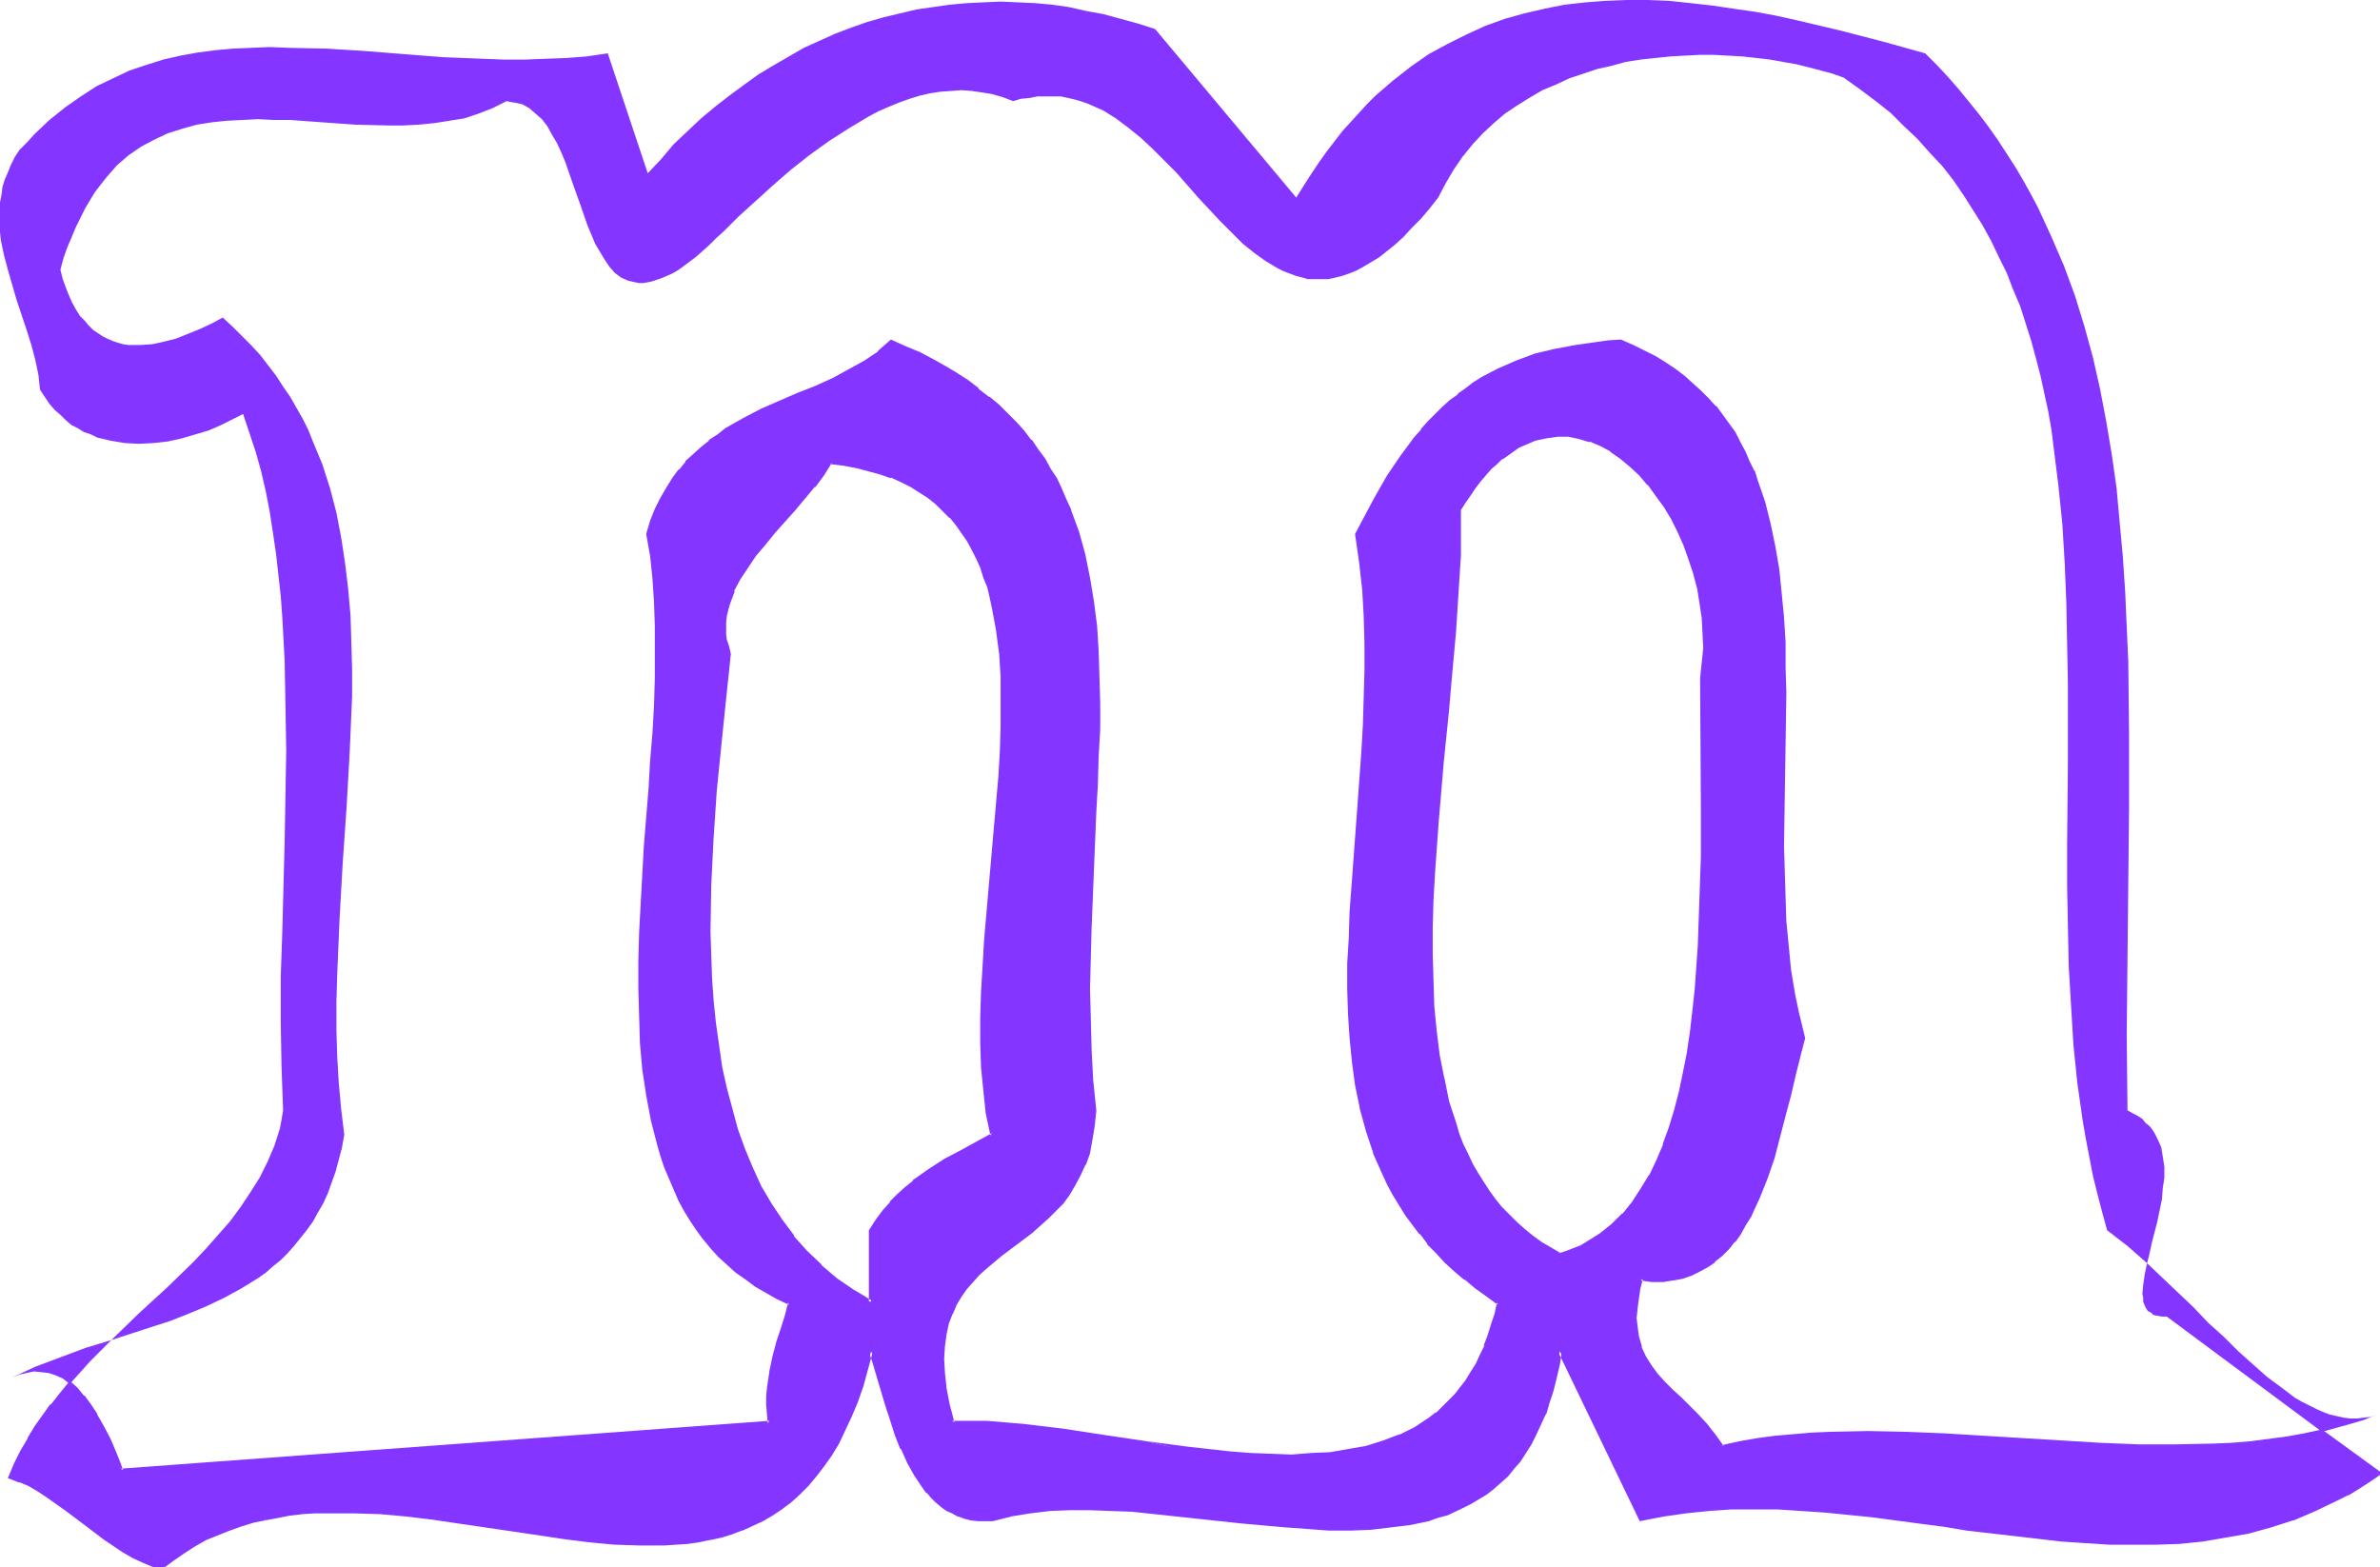 <svg xmlns="http://www.w3.org/2000/svg" fill-rule="evenodd" height="323.01" preserveAspectRatio="none" stroke-linecap="round" viewBox="0 0 3035 1999" width="490.455"><style>.brush1{fill:#8435ff}.pen1{stroke:none}</style><path class="pen1 brush1" d="m439 1447-4-33-3-33-2-34-1-34v-35l1-35 3-71 4-71 5-72 4-71 3-70v-35l-1-35-1-33-3-34-4-33-5-33-6-31-8-31-10-31-12-29-6-15-7-14-8-14-8-14-9-13-9-14-10-13-10-13-11-12-12-12-12-12-13-12-15 8-15 7-15 6-15 6-16 4-14 3-15 1h-15l-7-1-7-2-6-2-7-3-6-3-6-4-6-4-6-6-5-6-6-6-5-8-5-9-4-9-4-10-4-11-3-12 4-15 5-14 6-14 5-12 6-12 6-12 6-10 6-10 7-9 7-9 7-8 7-8 8-7 7-6 16-11 17-9 17-8 19-6 18-5 19-3 19-2 20-1 20-1 20 1h21l41 3 42 3 41 1h20l20-1 20-2 19-3 19-3 18-6 18-7 18-9 5 1 6 1 9 2 9 5 8 7 8 7 7 9 6 11 6 10 6 13 5 12 9 26 10 28 9 26 5 12 5 12 6 10 6 10 6 9 7 8 8 6 9 4 9 2 5 1h5l6-1 5-1 6-2 6-2 7-3 7-3 7-4 7-5 8-6 8-6 8-7 9-8 9-9 10-9 9-9 10-10 21-19 22-20 23-20 24-19 25-18 25-16 25-15 13-7 14-6 12-5 14-5 13-4 13-3 13-2 14-1 13-1 13 1 14 2 12 2 14 4 13 5 10-3 11-1 10-2h30l9 2 9 2 10 3 8 3 9 4 9 4 16 10 16 12 16 13 15 14 15 15 15 15 28 32 28 30 15 15 14 14 15 12 14 10 15 9 8 4 8 3 8 3 8 2 7 2h26l9-2 8-2 9-3 10-4 9-5 10-6 10-6 10-8 10-8 11-10 10-11 12-12 11-13 11-14 10-19 10-17 11-16 13-16 13-14 14-13 14-12 15-10 16-10 17-10 17-7 17-8 18-6 18-6 18-4 18-5 19-3 19-2 19-2 18-1 19-1h19l18 1 18 1 18 2 17 2 17 3 17 3 16 4 15 4 15 4 14 5 21 15 20 15 19 15 17 17 17 16 16 18 16 17 14 18 13 19 12 19 12 19 11 20 10 21 10 20 8 21 9 21 7 22 7 22 6 22 6 23 5 23 5 23 4 23 3 24 6 48 5 49 3 50 2 50 1 51 1 51v103l-1 103v52l1 51 1 51 3 51 3 50 5 49 7 49 4 23 9 47 6 24 6 23 6 22 26 20 25 22 3-12 3-14 7-27 6-29 1-14 2-13v-14l-2-13-2-12-5-11-3-6-3-5-4-5-5-4-4-5-6-4-6-3-7-4-1-97 1-97 1-96 1-96v-93l-1-93-2-45-2-45-3-45-4-43-4-44-6-42-7-42-8-42-9-40-11-40-12-39-14-38-16-37-17-37-9-17-10-18-10-17-22-34-12-17-12-16-13-16-13-16-14-16-14-15-15-15-54-15-54-14-55-13-27-6-27-5-28-4-27-4-27-3-28-3-27-1h-26l-27 1-26 2-27 3-25 5-26 6-25 7-25 9-24 11-24 12-24 13-23 16-23 18-22 19-11 11-10 11-10 11-11 12-10 13-10 13-10 14-10 15-9 14-10 16-180-215-22-7-22-6-22-6-22-4-22-5-21-3-22-2-22-1-22-1-22 1-21 1-22 2-21 3-21 3-21 5-21 5-21 6-20 7-21 8-20 9-20 9-19 11-19 11-20 12-18 13-19 14-18 14-18 15-17 16-18 17-16 19-17 18-51-153-27 4-26 2-27 1-26 1h-26l-26-1-51-2-51-4-50-4-49-3-48-1-24-1-23 1-24 1-22 2-23 3-22 4-22 5-22 7-21 7-21 10-21 10-20 13-20 14-20 16-19 18-9 10-10 10-6 9-5 10-4 10-4 9-3 10-1 9-2 10-1 9v19l2 20 4 19 5 19 11 38 13 39 6 19 5 19 4 19 2 19 6 9 6 9 7 8 7 6 7 7 7 6 8 4 8 5 9 3 8 4 17 4 18 3 18 1 19-1 18-2 18-4 17-5 17-5 16-7 14-7 14-7 8 24 8 24 7 25 6 26 5 26 4 26 4 27 3 27 3 27 2 27 3 56 1 56 1 58-2 115-3 116-2 58v58l1 56 2 56-2 12-2 11-7 22-9 21-10 20-12 19-12 18-14 19-15 17-15 17-16 17-34 33-36 33-35 34 49-16 25-8 23-9 24-10 23-11 22-12 21-13 10-7 9-8 10-8 9-9 8-9 8-10 8-10 8-11 6-11 7-12 6-13 5-14 5-14 4-15 4-15 3-17zm-297 262-33 10-32 12-32 12-15 7-15 7 10-4 9-2 9-2 10 1 9 1 9 3 9 4 9 7 26-29 27-27zm2621-30 198 147 18-5 18-5 17-5 17-7-8 3-9 1-8 1h-9l-8-1-9-2-9-2-8-3-9-4-18-9-9-5-17-13-19-14-18-16-19-17-18-18-20-18-19-20-19-18-20-19-20-19-3 14-2 14-1 11 1 5v5l2 5 2 4 2 3 4 2 3 3 5 1 6 1h6z"/><path class="pen1 brush1" d="m1989 1600-12-6-12-8-12-8-11-9-10-9-9-9-9-10-9-10-8-11-8-11-6-12-7-12-6-13-6-12-5-13-5-14-8-28-7-29-5-30-5-31-2-32-2-33v-67l1-35 1-35 5-70 7-70 6-69 3-35 4-33 2-34 3-32 2-31 1-31 1-29-1-29 7-10 6-10 7-10 7-8 7-8 6-8 8-6 6-6 8-6 7-5 7-4 7-4 14-5 15-4 14-2 14 1 14 2 14 4 14 6 13 7 12 9 13 10 12 11 11 13 11 14 10 14 9 16 9 16 7 18 7 17 6 19 4 18 4 19 3 19 1 20v19l-1 20-3 19 1 54v57l1 58-1 58-1 58-2 57-2 28-2 28-3 27-3 27-5 26-4 25-5 25-7 23-6 23-8 21-9 21-9 19-11 18-11 16-13 15-14 14-14 12-17 10-8 5-18 7-10 3zm972 226-22 5-23 4-23 3-23 3-23 2-24 1-48 1h-48l-49-2-99-6-99-6-49-2-49-1-48 1-23 1-24 2-23 2-23 3-22 4-23 4-10-14-11-13-11-12-11-11-11-11-11-10-9-10-10-11-8-11-7-11-6-12-2-7-2-7-1-8-1-8v-17l1-9 4-21 3-11 14 1h13l13-1 12-3 11-4 10-4 11-6 9-7 8-7 9-9 7-9 7-10 7-10 6-11 6-12 5-12 10-25 9-26 7-27 8-27 6-26 6-25 6-24 7-23-8-28-6-29-4-30-4-30-2-31-2-32-1-32v-98l1-66 1-65v-32l-1-32-2-32-2-30-4-31-4-29-6-28-8-28-8-26-5-14-6-12-6-12-6-12-7-12-7-11-8-11-9-11-9-10-10-10-10-10-11-9-11-8-12-9-13-7-14-8-14-7-15-6-15 1-15 2-28 3-26 5-25 7-24 8-23 10-21 12-10 6-10 7-10 7-9 8-10 9-9 9-9 9-9 10-9 11-8 11-9 11-16 25-8 14-9 14-8 15-8 15-8 16 5 34 3 35 3 35 1 35v35l-1 35-2 34-1 35-5 69-6 68-4 67-2 33-1 33v32l1 32 1 31 3 30 5 30 6 29 8 29 9 27 11 28 7 13 7 13 7 13 8 12 9 13 9 12 10 12 11 11 11 12 12 11 13 11 14 11 14 10 15 10-4 15-4 15-4 13-5 13-5 12-6 12-6 10-7 10-7 10-7 9-8 8-8 8-8 7-9 7-9 6-10 6-19 10-22 8-21 6-23 5-24 3-24 2-25 1h-26l-26-1-27-2-26-3-27-3-54-7-53-8-52-8-25-3-25-3-24-3-24-1-22-1-22 1-3-12-2-11-4-22-1-9-2-10v-34l3-15 3-14 4-13 6-12 6-11 7-10 8-9 9-9 8-8 20-16 20-15 20-16 19-17 10-9 9-10 8-11 7-11 7-13 6-13 5-15 4-17 2-17 2-20-3-39-3-39-1-39v-77l1-38 3-75 4-73 1-18 1-17 1-36 1-35v-34l-1-33-1-33-2-32-4-31-5-30-6-30-8-28-9-28-6-13-6-14-7-12-7-13-7-12-9-13-8-11-10-12-10-11-11-11-11-11-12-10-13-10-13-10-15-10-15-9-16-9-16-8-17-8-18-8-8 7-8 7-9 7-9 6-19 11-21 10-22 10-23 9-46 21-23 11-22 14-11 7-11 7-9 9-10 9-10 9-8 11-9 11-8 12-7 13-6 14-6 14-6 16 5 28 4 28 2 31 1 31v33l-1 33-1 35-2 35-2 35-3 36-5 73-5 73-1 37-1 36v71l2 34 3 34 5 33 6 31 7 31 4 15 5 14 6 14 6 14 6 14 7 12 8 13 8 12 9 12 9 11 10 11 11 10 11 10 12 9 13 9 13 8 15 8 14 6-3 16-6 17-5 18-5 18-4 20-3 21-1 10v22l2 12-827 61-5-11-4-10-8-19-8-17-8-14-8-13-9-11-8-9-8-7-11 13-11 14-11 14-10 15-9 15-9 15-7 16-8 17 12 4 12 5 12 7 12 8 25 17 24 18 25 18 12 9 11 8 13 7 12 6 12 4 12 3 13-10 14-10 14-8 14-8 15-7 15-6 15-5 15-4 16-4 15-3 16-2 16-2 16-1 17-1h33l33 1 34 3 34 4 68 10 34 5 33 6 33 4 33 4 32 3 31 2 31-1 15-1 14-1 15-2 14-3 14-3 13-4 14-4 13-6 12-6 13-7 11-8 12-9 11-10 11-10 10-13 10-12 10-14 8-15 9-17 8-17 7-19 7-20 7-22 6-22 5 16 5 17 10 36 6 19 7 18 7 18 8 17 9 17 10 14 6 7 5 6 6 6 6 5 7 5 7 4 8 3 8 3 7 2 9 1h19l23-6 24-4 25-2 26-2h26l27 1 28 2 27 2 56 6 57 7 56 5 27 2 27 1h27l26-1 25-2 25-4 23-5 12-3 11-4 21-9 10-5 10-6 9-7 10-6 8-8 9-8 8-9 8-10 7-10 7-11 6-12 6-13 6-13 5-15 4-15 5-16 3-16 3-18 104 214 28-6 29-4 29-3 29-2h30l29 1 30 1 30 2 60 7 60 8 31 4 30 4 61 8 61 6 30 3 30 1 30 1 29-1 30-1 29-3 30-4 28-6 29-8 29-9 28-11 27-13 14-7 14-8 13-9 14-9-73-53zm-1850-257v92l-12-6-12-8-21-15-20-17-19-18-17-19-15-21-14-21-12-22-12-24-9-24-10-25-7-26-7-27-5-27-5-28-4-28-2-28-3-30-1-29v-89l3-61 5-60 5-59 6-58 7-57-3-8-2-9-1-8-1-8 1-8v-9l2-8 2-7 6-16 8-15 9-15 11-15 12-15 12-15 26-29 25-30 12-15 10-15 17 2 17 3 15 4 15 4 14 5 13 6 12 6 12 7 11 7 10 8 9 9 9 9 8 9 7 10 7 11 7 11 5 12 6 11 4 13 4 12 4 14 3 13 5 28 3 29 2 31 1 31v32l-1 33-2 34-6 68-7 69-5 68-3 34-1 33-1 33v32l1 31 2 30 4 28 3 14 3 14-20 11-20 11-20 11-21 13-10 7-10 8-9 8-10 9-9 9-9 11-9 12-8 12z"/><path class="pen1 brush1" d="M1989 1598h1l-12-7-12-7-11-8-11-9-10-9-9-9-10-10-8-10-8-11-7-11-7-11-7-12-6-13-6-12-5-13-4-14-9-27-6-30v1l-6-30-4-32-3-31-1-33-1-33v-34l1-35 2-35 5-70v1l6-71 7-69 3-35 3-33 3-33v-1l2-32 2-31 2-31v-58l-1 2 7-11 7-10 6-9 7-9 6-7 7-8 7-6 7-7v1l7-5 7-5 7-5 7-3 14-6 14-3 14-2h14l14 3 13 4v-1l14 6 13 7h-1l13 9 12 10 12 11 11 13v-1l10 14 11 15 9 15 8 16 8 18 6 17 6 18 5 19v-1l3 19 3 20v-1l1 20 1 19-2 20v-1l-2 20 1 169v58l-2 58-2 57-2 28-2 28-3 27-3 26-4 27-5 25-5 24-6 23-7 23-8 22 1-1-9 21-9 19v-1l-11 18-11 17-12 15v-1l-14 14-15 12-16 10-8 5-18 7-9 3v5l11-3 18-8 8-4h1l16-11 15-12 14-14 13-15 12-17 10-18 10-19 8-21h1l7-22 7-22 6-24 6-24 4-26 4-26 4-26 2-28 3-27v-1l1-28 3-57 1-58v-58l-1-169 3-19 1-20v-19l-2-20-2-19-4-19v-1l-5-18-5-19-7-18-8-17-9-16v-1l-9-15-10-15-11-14-11-13-12-11h-1l-12-10-13-9-13-7-14-6-14-5-14-2h-15l-15 1-15 4-14 6-7 4h-1l-7 4-7 5-7 5-1 1-6 6-8 7-6 7-7 8h-1l-6 9-7 9-7 10-6 11v59l-2 31-2 31-2 32-3 33-3 34-3 34-7 70-7 70-4 70-2 35-1 35v67l2 33 3 32 4 31 5 31 7 29 8 28 5 13v1l6 13 5 13 6 12 7 12v1l7 11 8 11 8 11v1l9 10 9 10 9 9 10 9h1l11 9 11 8 12 8h1l13 7v-5z"/><path class="pen1 brush1" d="m2961 1823-23 5-22 4-23 3-23 3-24 2h1l-24 1-48 1h-48l-49-2-99-6-99-6-49-2-49-1-48 1-23 1h-1l-23 2-23 2-23 3-23 4-22 5 2 1-10-14-11-14-11-12-11-11-11-11-11-10-10-10-9-10-8-11-7-11-6-13 1 1-2-7-2-7-1-7-1-8-1-8 1-9 1-9 3-21v1l3-12-3 2 14 2h15l12-2h1l11-2 12-4 10-5 11-6 9-6v-1l9-7 9-9 7-9h1l7-10 6-11 7-11 5-11 6-13 10-25 9-26 7-27 7-27 7-26 6-26 6-24 6-23-7-29v1l-6-29-5-30-3-31-3-31v1l-1-32-1-32-1-33 3-196-1-32v-32l-2-32-3-31-3-30-5-29-6-29-7-28-9-26-4-13-1-1-6-12-5-12-7-13-6-12-8-11-8-11-8-11h-1l-9-10-10-10-10-9-11-10-12-9-12-8-13-8-14-7-14-7-16-7-16 1-14 2-28 4-27 5-25 6-24 9-23 10-21 11-11 7-9 7-10 7v1l-10 7-10 9-9 9-9 9-9 10v1l-9 10-8 11-9 12-17 25-8 14-8 14-8 15-8 15-9 17 5 35 4 35v-1l2 35 1 35v35l-1 35-1 34-2 35-5 69-5 68-5 67-1 33-2 33v32l1 32 2 31 3 30 4 30 6 29v1l8 29 9 27v1l12 27 6 13 7 13 8 13 8 13 9 12 9 12h1l9 12v1l11 11 11 12 12 11 13 11h1l13 11 14 10 15 11-1-3-3 14-5 15-4 13-5 13h1l-6 12-5 11-7 11-6 10-7 9-7 9-8 8-8 8-8 8v-1l-9 7-9 6-9 6-20 10 1-1-21 8-22 7-23 4-23 4-24 1-25 2-26-1-26-1-26-2-27-3-27-3-53-7 53 13 27 3 26 2 27 2 26 1 26 1 25-1 25-2 23-4 23-4 22-7 21-8h1l19-10h1l9-5 9-7 9-6v-1l9-7 8-8 8-8v-1l7-9 7-9 7-10 6-11 6-12 5-12h1l5-13 4-14 4-14 3-17-16-11-14-10-13-11-13-11-12-11-11-12-11-11-10-12h1l-10-12-8-12-8-13-8-13v1l-7-13-7-13-11-28v1l-9-28-7-29v1l-6-30-5-29-3-31v1l-1-31-1-32v-32l1-33 1-33 5-67v1l5-68 5-69v-1l2-35 2-34v-70l-1-35-2-35-3-35-5-34-1 1 8-16 9-15 8-15v1l8-14 8-14 16-25 9-12 9-11h-1l9-10 9-10 9-9 9-9 10-9h-1l10-8v1l10-8 9-6 11-7h-1l21-12 23-9 23-8 25-7 26-5 28-4 15-1 15-1-1-1 15 7 14 6 14 8h-1l13 8 12 8 12 9v-1l11 9h-1l11 10 9 10 9 10v-1l8 11 8 11 8 11 7 12 6 12 6 12 6 12h-1l5 13 9 27 7 28v-1l6 29 5 29 3 30 2 31v-1l2 32 1 32v32l-2 196v33l2 32 1 32 3 31 3 31 5 30 6 28v1l7 28v-1l-6 22-7 24-6 26-6 26-7 27-8 26-9 27v-1l-9 25-5 12-6 12v-1l-6 11-7 11-7 10-7 9v-1l-9 9-8 7-9 7-10 5-10 5-11 3-12 3h1l-13 1h-13l-16-1-4 13v1l-4 20v10l-1 9 1 8v8l1 8 2 8 2 6 1 1 5 12v1l7 11 9 11 10 11 10 10 11 10 11 11 10 11 11 12v-1l11 14 11 15 24-4 22-4 23-3 24-3 23-1 23-2h97l49 3 99 6 99 5 49 2 48 1 48-1 24-2 24-2 23-2 23-3 22-5h1l22-5h-2l1-5z"/><path class="pen1 brush1" d="m1462 1838-54-8-52-8-25-3-25-3-24-2-24-2h-44l3 2-3-12-3-11-4-21-1-10-1-9-1-18 1-16 2-15 3-14 5-13v1l5-12 6-10 7-10 8-9 8-9 9-8 19-16 20-15 20-15 1-1 19-17 9-9 10-10 8-11 7-12 7-13 6-13 1-1 5-14 3-17 3-18 2-19v-1l-4-39-2-39-1-39-1-38 1-39 1-38 3-75 3-73 1-18 1-17 1-36 2-35v-34l-1-33-1-33-2-32-4-31-5-30-6-30-8-29-10-27v-1l-6-13-6-14-6-13-8-12-7-13-9-12-8-12h-1l-9-12-10-11-11-11-11-11-12-10h-1l-13-10v-1l-13-10-14-9-15-9-16-9-17-9-17-7-20-9-9 8-8 7h1l-9 6-9 6-20 11-20 11-22 10-23 9-46 20-23 12-23 13-10 8-11 7v1l-10 8-10 9-10 9v1l-8 10h-1l-8 11-8 13-7 12-7 14-6 15-5 17 5 28 3 29 2 30 1 31v66l-1 35-2 35-3 35-2 36-6 73-4 73-2 37-1 36v35l1 36 1 34 3 34 5 33 6 32 8 31 4 14 5 15 6 14 6 14 6 14 7 13 8 13 8 12 8 11 1 1 9 11 10 11 11 10 11 10 13 9 12 9 14 8 14 8 15 7-1-3-4 16-5 16-6 18-5 19-4 19v1l-3 20-1 11v11l1 11v1l1 11 2-3-827 61 3 2-4-11-4-10-8-19-9-17-8-14v-1l-8-12-8-11h-1l-8-10-10-9-13 16-11 14h-1l-10 14-10 14-9 15v1l-9 15-8 16-8 19 15 6-1-1 12 5 12 7 12 8 24 17 24 18 25 19 12 8 12 8 12 7 13 6 12 5 13 3 15-11 13-9 14-9 14-8 15-6 15-6 14-5 16-5 15-3-1-6-16 4-15 5-15 5-16 6-14 7-14 7h-1l-14 9-13 10-14 10h2l-11-3-12-5-12-5-12-8-12-7-12-9-25-18-24-19-24-17-12-7h-1l-12-7-11-5-1-1-12-4 2 4 7-17 8-16 8-15v1l10-16 9-14 11-14 11-14 11-14-4 1 9 7 7 9 8 11 9 12 8 14 8 17 8 19 4 10 5 12 832-61-2-14-1-11 1-11v1l1-11 2-21v1l5-20 5-18 5-18 5-17 4-18-16-8-15-7h1l-14-9-12-8-13-9h1l-12-10-10-10-10-11-9-11-9-11-8-13-7-12-8-13-6-13-6-14-5-14v1l-5-15-4-15-8-30-6-32-4-33-3-33-2-34-1-36v-35l2-36 1-37 5-73v1l5-73 3-36v-1l2-35 2-35 1-35 1-33v-33l-1-31v-1l-3-30-3-29-5-27v1l5-16 6-14 6-14 8-13v1l8-13 8-11h-1l9-10 10-9 10-9 9-9v1l11-8 10-7 23-13h-1l23-12 46-20 23-10 22-10 21-10 19-11h1l9-6 9-6v-1l8-7 7-7h-3l19 8 17 8 16 9 16 8 15 10 14 9 13 10v-1l13 11 12 10 11 11 11 11 10 11 10 11h-1l9 12 8 12 8 13v-1l7 13 6 13 7 13 5 13 10 28 8 28 6 29 5 31 3 31 3 31 1 33 1 33-1 34-1 35-1 36-1 17-1 18-3 73-3 75-2 38v77l2 39 2 39 3 40v-1l-1 19-3 18-4 16-5 15 1-1-6 14-7 13v-1l-8 12-8 11 1-1-9 10-9 9-20 17-20 16-20 15-19 16h-1l-8 8-9 9-8 9v1l-7 10-7 10v1l-5 12-5 13-3 14-2 15v1l-1 16 1 18v1l1 9 1 10 4 21 3 12 3 13h46l24 2h-1l24 2 25 3 26 4 51 7 54 8 54 8-53-13z"/><path class="pen1 brush1" d="m338 1939 16-3 15-3 17-2 16-1h-1 50l33 1 34 3 33 4 68 10 34 5 34 5 33 5 32 4 32 3h1l31 1h31l15-1 15-1 14-2 14-3h1l14-3 13-4 13-5h1l13-6 13-6 12-7 12-8 12-9 11-10 11-11 10-12 10-13 10-14 9-15 8-17 8-17 8-19 7-20 6-22 6-22h-5l5 15 5 17 11 37 6 18 6 19 7 18h1l8 18 9 16 10 15 5 7h1l5 6 6 6 6 5 1 1 7 5 7 3 7 4h1l8 3 8 2 9 1h19l24-6h-1l25-4 25-3h-1l26-1h26l27 1 28 1h-1l28 3 56 6 56 6 56 5h1l27 2 27 2h27l26-1 25-3 25-3 24-5 11-4 11-3h1l21-10 10-5 10-6 10-6 9-7 1-1 8-7 9-8 8-10 8-9 7-11 7-11 6-12 6-13 6-13 1-1 4-14 5-15 4-16 4-17 3-18-5 1 104 216 31-6 28-4 29-3 29-2h59l30 2 30 2 60 6 60 8 31 4 30 5 61 7 60 7 30 2h1l30 2h59l30-1 30-3 29-5 29-5 29-8 28-9h1l28-12 27-13 14-7h1l13-8 14-9 16-11-77-56-1 5 72 53v-4l-13 9-14 8-13 8-14 7-28 14-28 11h1l-29 9-28 7-29 6-29 4-30 3h1l-30 2h-29l-30-1-30-1-30-2-61-7-60-8-31-4-30-4-60-8-61-7-30-2-30-1-29-1-30 1-29 1h-1l-28 3-29 5-29 5 3 2-107-222-4 26-4 16-4 16-5 16-5 14h1l-6 13-6 13-7 11-6 11-8 11h1l-8 9-8 9-8 8-9 8v-1l-9 7-10 7-10 6h1l-10 5-22 9h1l-11 3-12 3-23 6-24 3-25 2-26 1h-27l-27-1-27-2-56-5-56-7-56-6-28-2-28-1-27-2-26 1-26 1-25 3-25 4-23 5h1l-10 1-9-1h1l-9-1-8-2-8-2h1l-7-3-8-4h1l-7-5-6-5-6-6-6-6 1 1-5-7-11-15v1l-8-17-9-17h1l-8-18-6-18-6-19-11-36-5-17-7-25-9 32-6 21-7 20-7 19-8 17-9 17v-1l-9 15-9 14-10 13-10 12-11 10-11 10-11 8-12 8-12 8-13 6-12 5-13 5-14 3-14 4h1l-15 2-14 2-15 2h1l-15 1h-31l-31-2-32-3-32-3-34-5-33-5-34-6-68-9-34-4-33-3h-1l-33-2h-33l-17 1-16 1-16 2-16 2-16 3 1 6zm770-370v92l4-2-11-7-12-7-22-15-20-17h1l-19-18-17-19h1l-15-20-14-21-13-22-11-24-10-24-9-25-7-26-7-26-6-27-4-28-4-28-3-29-2-29-1-29-1-30 1-59 3-61v1l4-60 6-60 6-58 6-57-2-9-3-9v1l-1-8v-16l1-8 2-8 2-7 6-16h-1l8-15 10-15 10-15 12-14 12-15 26-29 25-30h1l11-15 10-16-2 2 17 2 16 3 15 4 15 4 14 5v-1l13 6 12 6 11 7 11 7 10 8 9 9 9 9v-1l8 10 7 10 7 10 6 11 6 12 5 11 4 13 5 12 3 13 3 14 5 27 4 30v-1l2 31v63l-1 33-2 34v-1l-6 68-6 69-6 69-2 34-2 33-1 33v32l1 31 3 30 3 29 3 14 3 14 2-3-20 11-20 11-21 11-20 13-10 7-10 7v1l-10 8-10 9-9 9v1l-9 10-9 12-9 14 5 2 8-13 9-12 8-10 10-9 9-10 10-7 10-8 10-7 20-12 20-12 20-11 21-12-3-15-2-14-4-29-3-30v1l-1-31v-32l1-33 2-33 2-33 6-69 7-69 5-68 2-34 1-33 1-32-1-31-2-31-3-30-6-27v-1l-3-13-3-13-4-13-5-12v-1l-6-12-5-11-6-11v-1l-7-10-8-10-8-10-9-9-9-9h-1l-10-8-11-8-11-6h-1l-12-7-13-5v-1l-14-5-15-4-16-3-16-4-19-2-12 16-11 16v-1l-25 30-26 29-12 15-12 15-11 15-9 15v1l-8 15h-1l-5 16-3 8-1 8-1 8v17l1 9 2 8 3 9v-1l-6 56-7 59-5 59-5 60-2 61-1 59 1 30 1 29v1l2 29 3 29 4 28 4 28 6 27 6 27 8 26 9 25 10 24 11 24 13 22v1l14 21 15 20 1 1 17 19 18 18 20 17 22 16 12 7 15 9v-97 2l-5-2z"/></svg>
